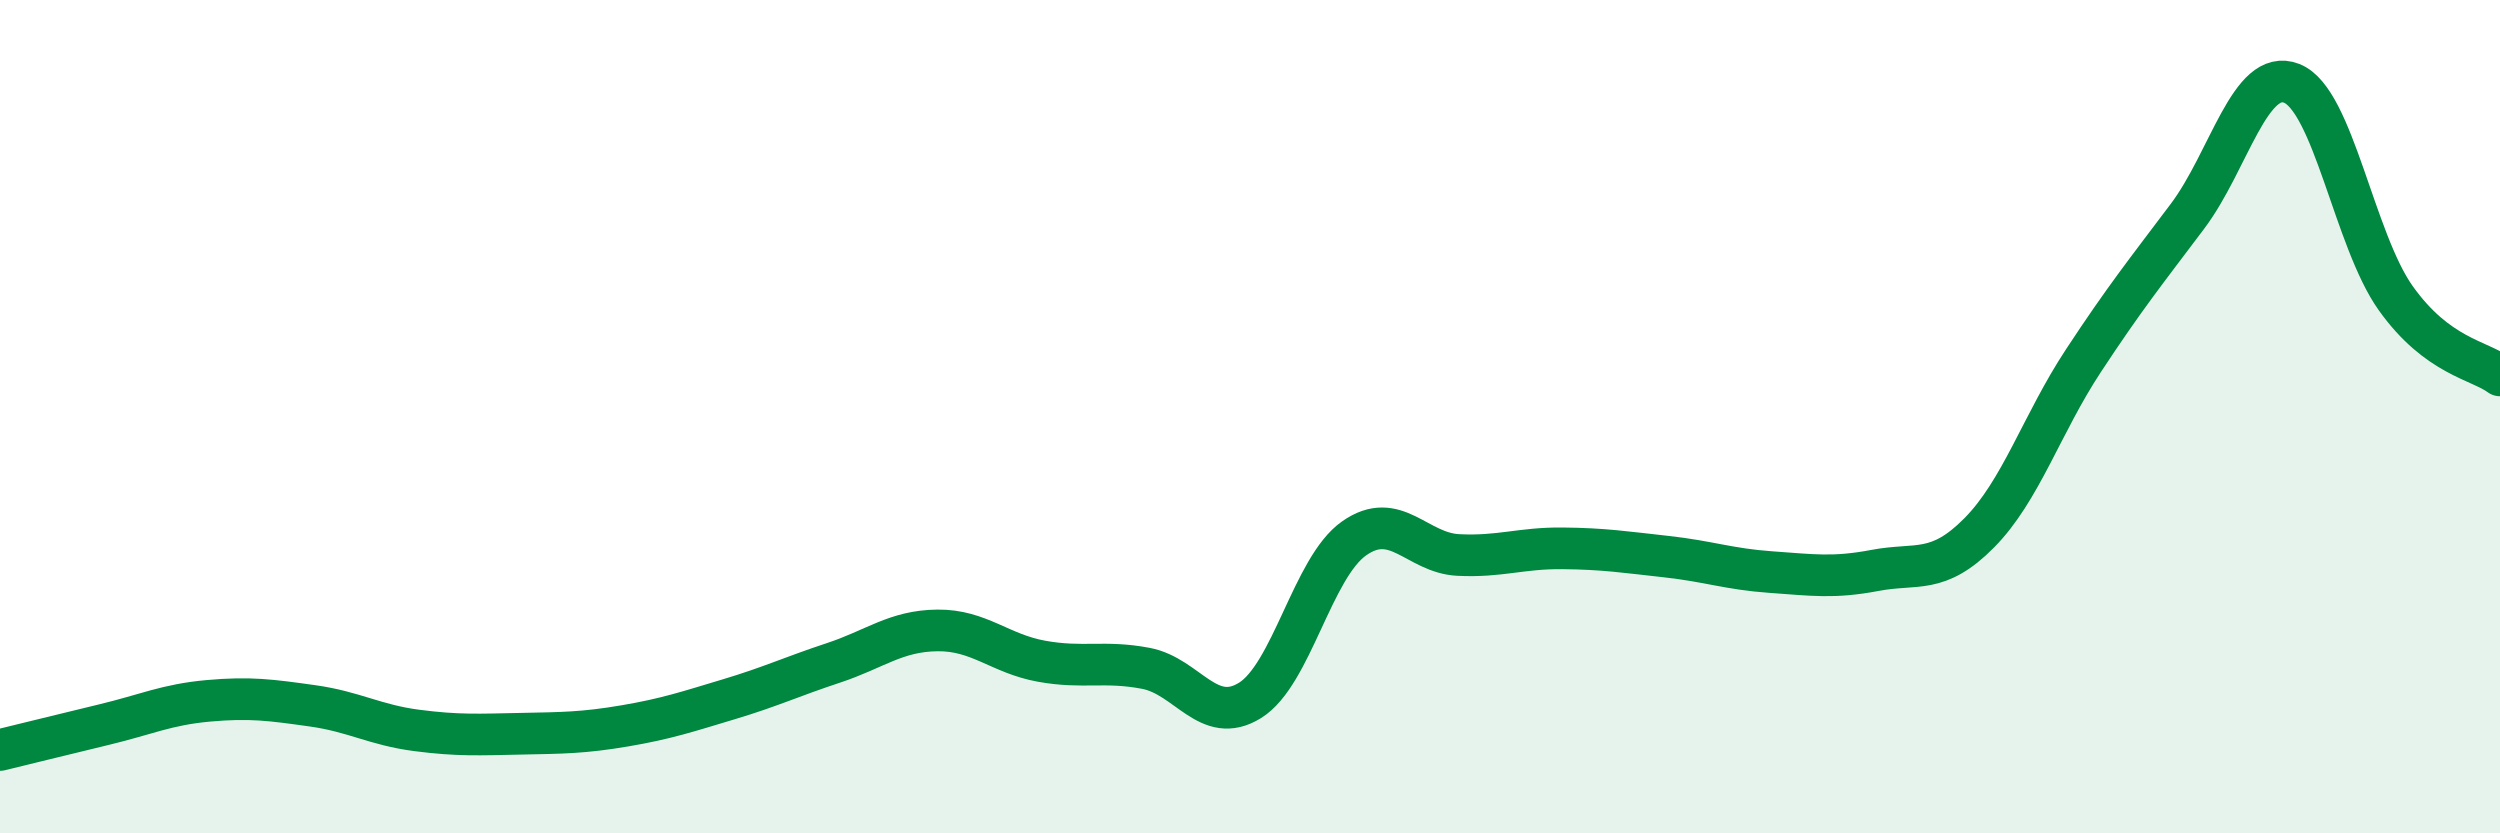 
    <svg width="60" height="20" viewBox="0 0 60 20" xmlns="http://www.w3.org/2000/svg">
      <path
        d="M 0,18 C 0.5,17.88 1.5,17.63 2.5,17.39 C 3.5,17.15 4,16.91 5,16.82 C 6,16.73 6.5,16.8 7.5,16.94 C 8.5,17.08 9,17.4 10,17.53 C 11,17.66 11.5,17.63 12.5,17.61 C 13.5,17.59 14,17.59 15,17.42 C 16,17.25 16.5,17.08 17.5,16.78 C 18.5,16.48 19,16.24 20,15.91 C 21,15.58 21.5,15.14 22.5,15.13 C 23.5,15.12 24,15.69 25,15.87 C 26,16.05 26.5,15.85 27.5,16.04 C 28.5,16.23 29,17.43 30,16.81 C 31,16.19 31.5,13.62 32.5,12.92 C 33.5,12.22 34,13.27 35,13.32 C 36,13.37 36.5,13.15 37.5,13.16 C 38.5,13.17 39,13.25 40,13.36 C 41,13.47 41.5,13.66 42.5,13.73 C 43.5,13.8 44,13.88 45,13.69 C 46,13.5 46.5,13.8 47.5,12.79 C 48.5,11.78 49,10.18 50,8.66 C 51,7.14 51.5,6.52 52.5,5.19 C 53.5,3.86 54,1.61 55,2 C 56,2.39 56.5,5.76 57.5,7.16 C 58.5,8.56 59.5,8.64 60,9.01L60 20L0 20Z"
        fill="#008740"
        opacity="0.1"
        stroke-linecap="round"
        stroke-linejoin="round"
      />
      <path
        d="M 0,18 C 0.5,17.88 1.5,17.63 2.5,17.39 C 3.5,17.15 4,16.91 5,16.82 C 6,16.73 6.5,16.8 7.5,16.94 C 8.5,17.08 9,17.4 10,17.53 C 11,17.66 11.5,17.63 12.5,17.61 C 13.5,17.59 14,17.59 15,17.42 C 16,17.25 16.5,17.08 17.5,16.78 C 18.5,16.48 19,16.24 20,15.91 C 21,15.58 21.5,15.14 22.5,15.13 C 23.5,15.12 24,15.69 25,15.87 C 26,16.05 26.5,15.85 27.5,16.04 C 28.5,16.23 29,17.43 30,16.81 C 31,16.19 31.5,13.62 32.5,12.92 C 33.5,12.22 34,13.27 35,13.32 C 36,13.37 36.5,13.15 37.5,13.16 C 38.5,13.17 39,13.25 40,13.36 C 41,13.47 41.5,13.66 42.5,13.73 C 43.5,13.8 44,13.88 45,13.69 C 46,13.5 46.5,13.8 47.5,12.79 C 48.5,11.78 49,10.18 50,8.66 C 51,7.14 51.5,6.52 52.5,5.19 C 53.5,3.86 54,1.61 55,2 C 56,2.39 56.5,5.76 57.5,7.16 C 58.5,8.56 59.5,8.64 60,9.01"
        stroke="#008740"
        stroke-width="1"
        fill="none"
        stroke-linecap="round"
        stroke-linejoin="round"
      />
    </svg>
  